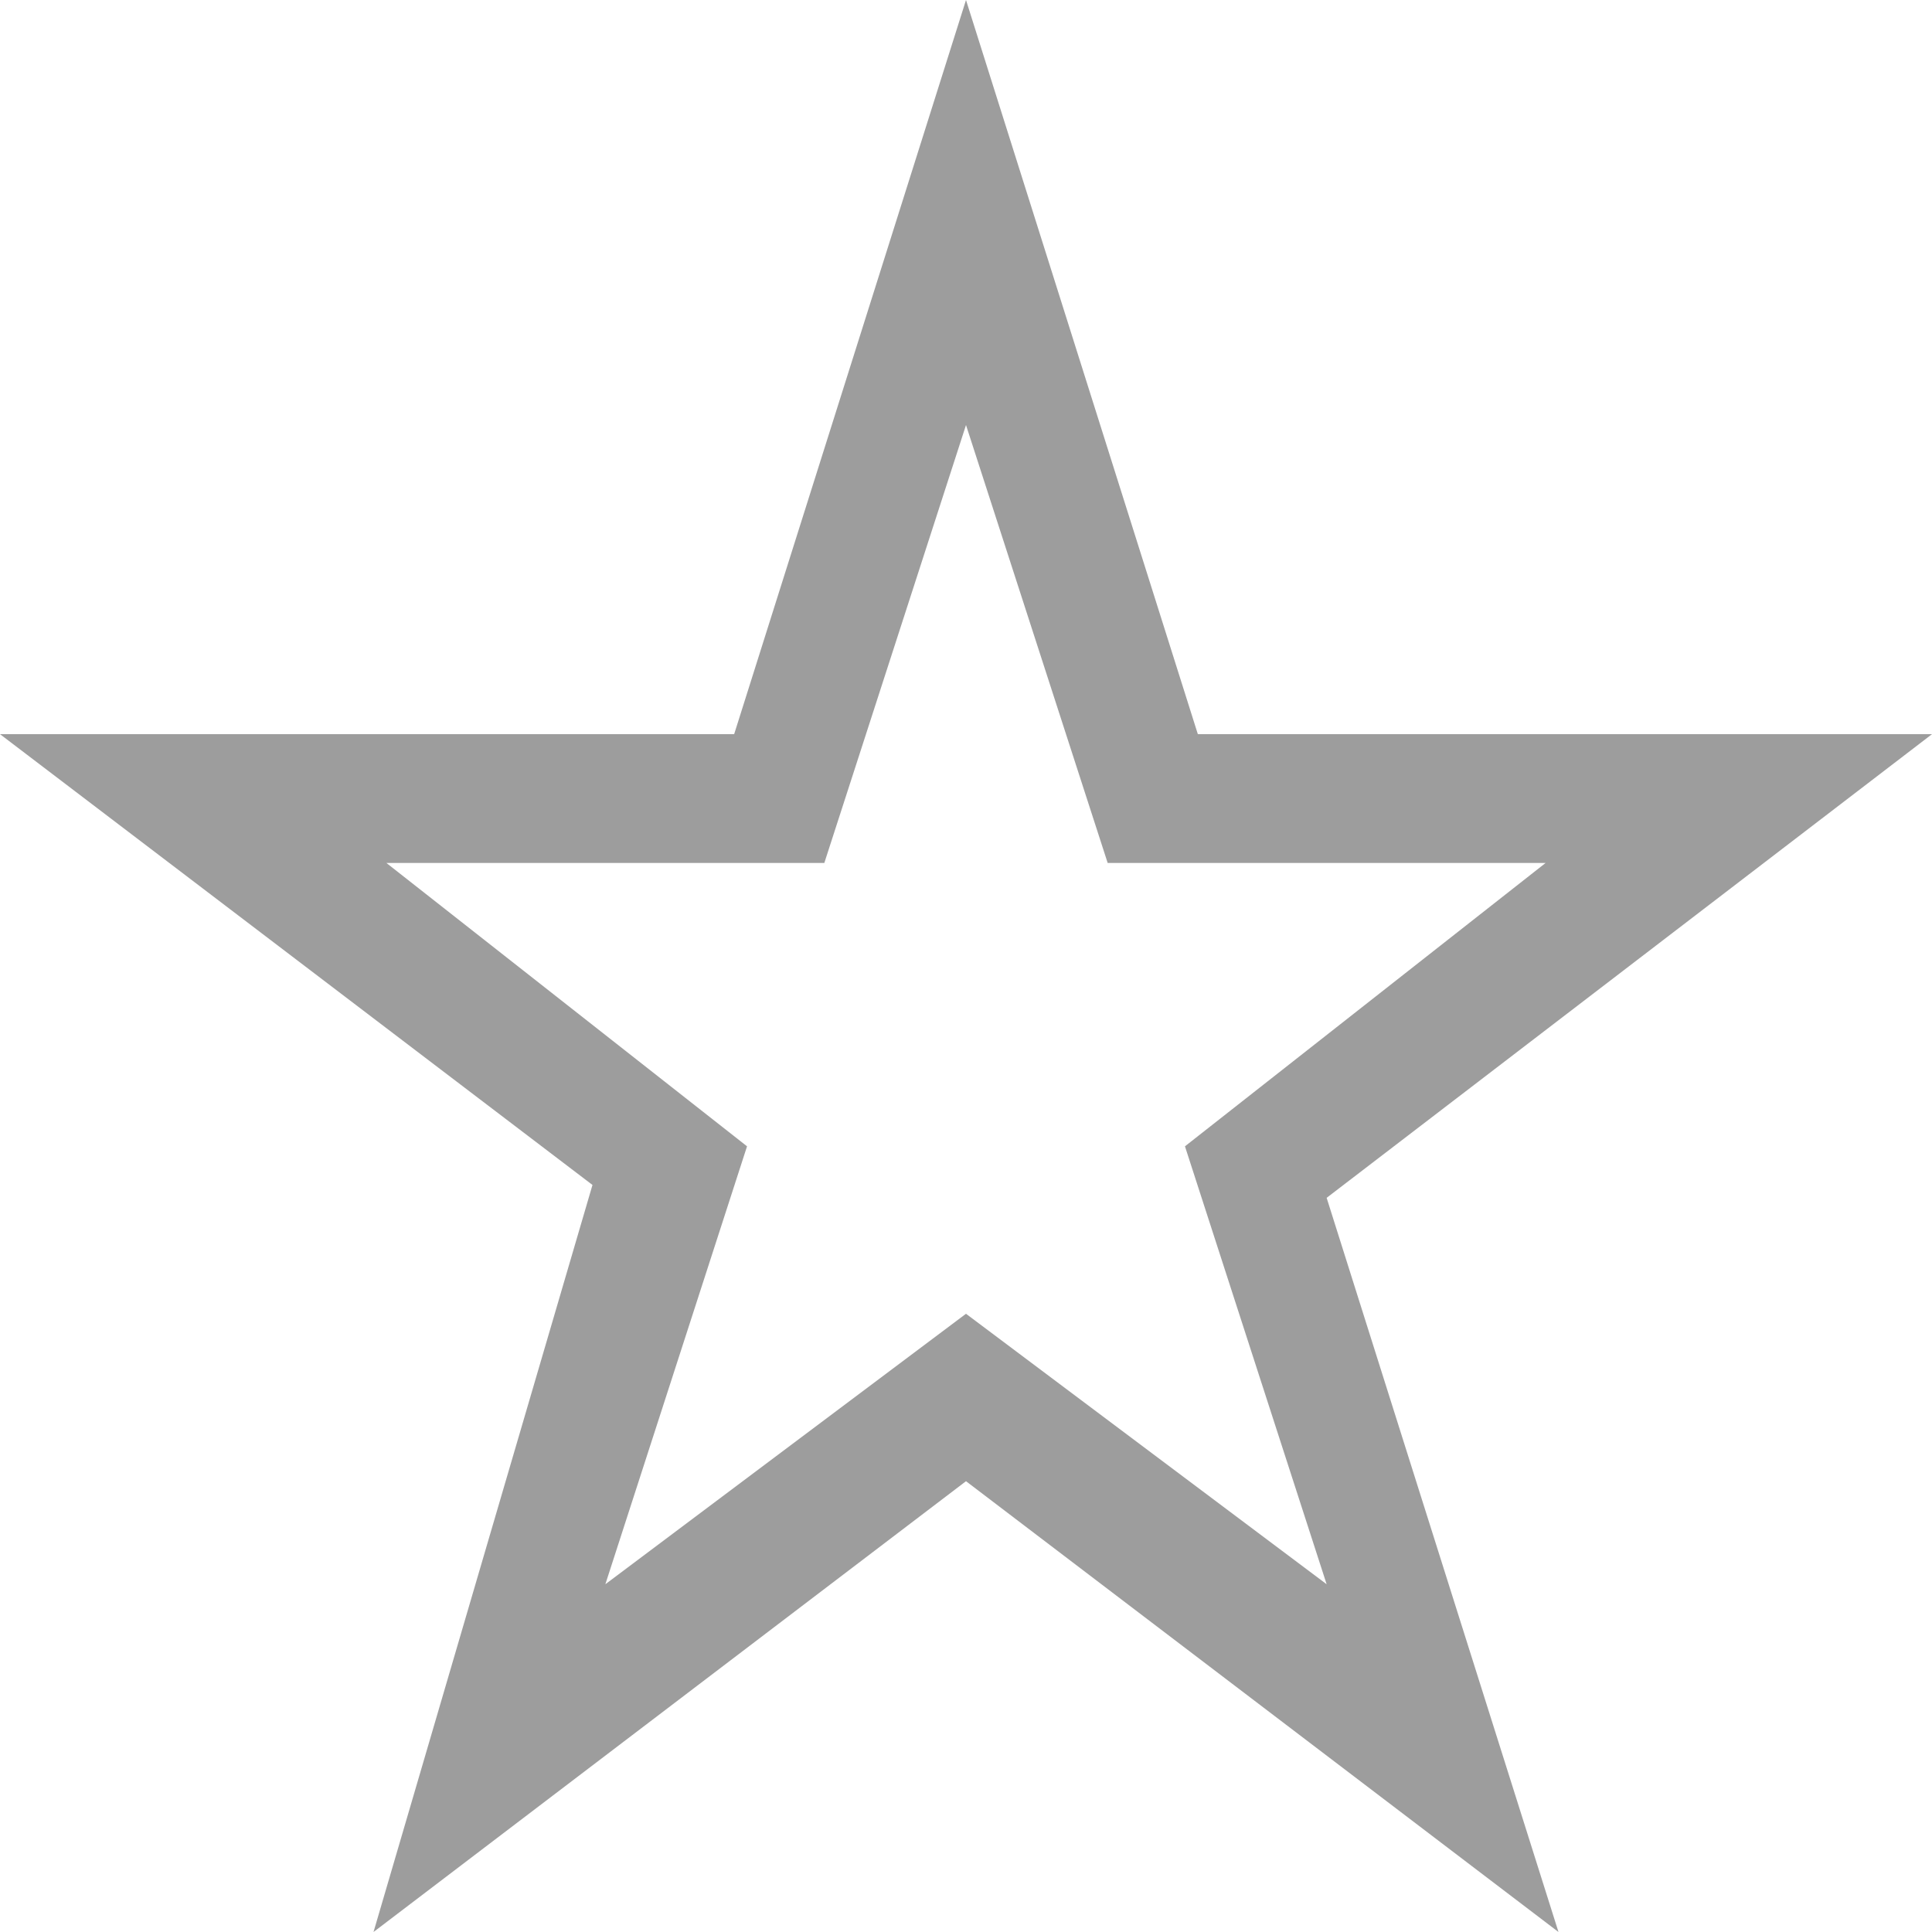 <?xml version="1.0" encoding="utf-8"?>
<!-- Generator: Adobe Illustrator 19.2.0, SVG Export Plug-In . SVG Version: 6.00 Build 0)  -->
<svg version="1.1" id="Layer_1" xmlns="http://www.w3.org/2000/svg" xmlns:xlink="http://www.w3.org/1999/xlink" x="0px" y="0px"
	 viewBox="0 0 15 15" style="enable-background:new 0 0 15 15;" xml:space="preserve">
<style type="text/css">
	.st0{fill:#9D9D9D;}
</style>
<path class="st0" d="M15,5.7H9.3L7.5,0L5.7,5.7H0l4.6,3.5L2.9,15l4.6-3.5l4.6,3.5l-1.8-5.7L15,5.7z M7.5,10.2l-2.8,2.1l1.1-3.4
	L3,6.7h3.4l1.1-3.4l1.1,3.4H12L9.2,8.9l1.1,3.4L7.5,10.2z"/>
</svg>
